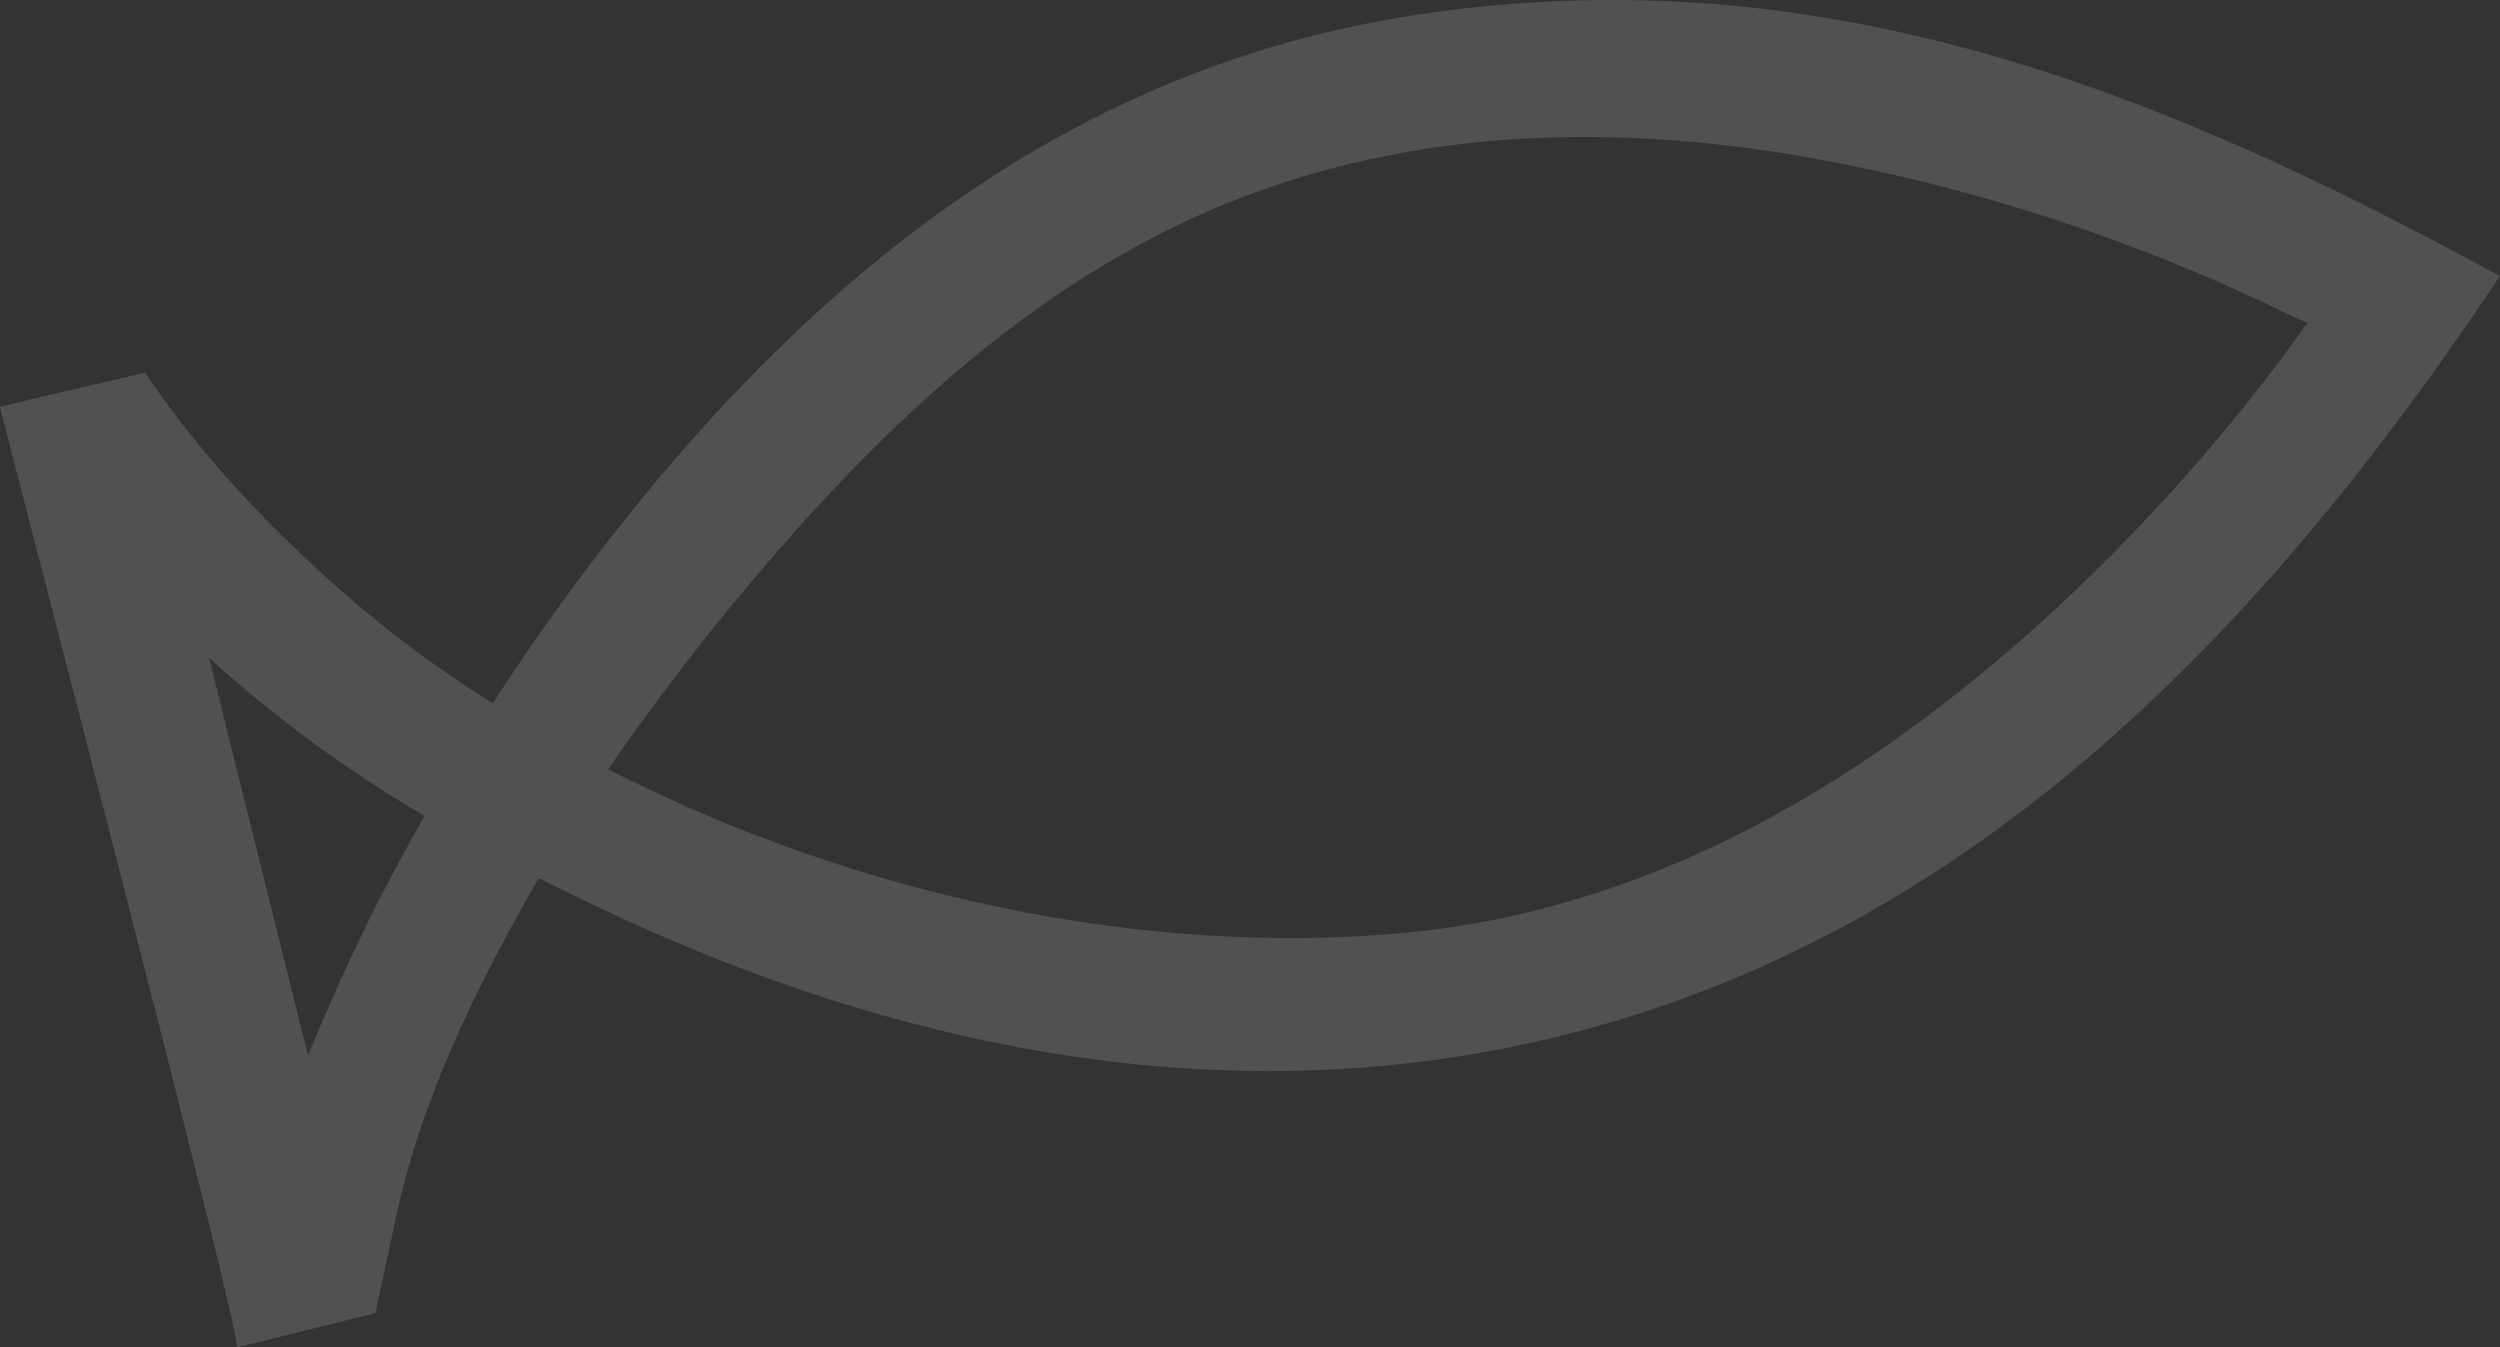 <svg width="154" height="83" viewBox="0 0 154 83" fill="none" xmlns="http://www.w3.org/2000/svg">
<rect x="0" y="0" width="154" height="83" fill="#333333" stroke="none"/>
<path fill-rule="evenodd" clip-rule="evenodd" d="M154 16.994C139.262 39.126 120.676 58.622 93.776 64.35C75.582 68.224 56.833 64.969 38.965 56.864C36.976 55.953 35.052 55.042 33.193 54.098L32.606 55.107C29.085 61.324 25.955 67.865 24.455 74.7L23.118 80.884L14.608 83C14.575 81.047 1.663 31.673 0 25.066C2.967 24.317 6.032 23.666 8.934 22.95C8.934 22.95 10.108 24.708 11.347 26.27C15.39 31.51 21.488 37.238 26.835 40.981C27.987 41.806 29.161 42.587 30.357 43.325C32.476 40.038 34.758 36.815 37.171 33.691C51.779 14.813 68.18 3.487 88.363 0.753C96.652 -0.394 105.07 -0.23 113.307 1.241C127.458 3.715 140.794 9.801 153.967 16.994H154ZM18.977 65.034C21.029 59.951 23.425 55.014 26.15 50.257C21.399 47.483 16.952 44.222 12.88 40.526L18.977 65.034ZM37.465 47.393C52.692 55.172 70.462 58.98 86.7 57.45C97.721 56.376 108.645 51.852 119.47 43.553C128.013 37.011 135.806 28.678 141.675 20.542C141.813 20.307 141.977 20.088 142.164 19.891L141.316 19.533C131.701 14.794 121.457 11.451 110.894 9.606C97.428 7.327 85.657 8.401 75.386 12.6C63.517 17.482 53.735 26.595 44.182 38.378C41.899 41.242 39.617 44.236 37.465 47.393Z" fill="white" fill-opacity="0.15"/>
</svg>
